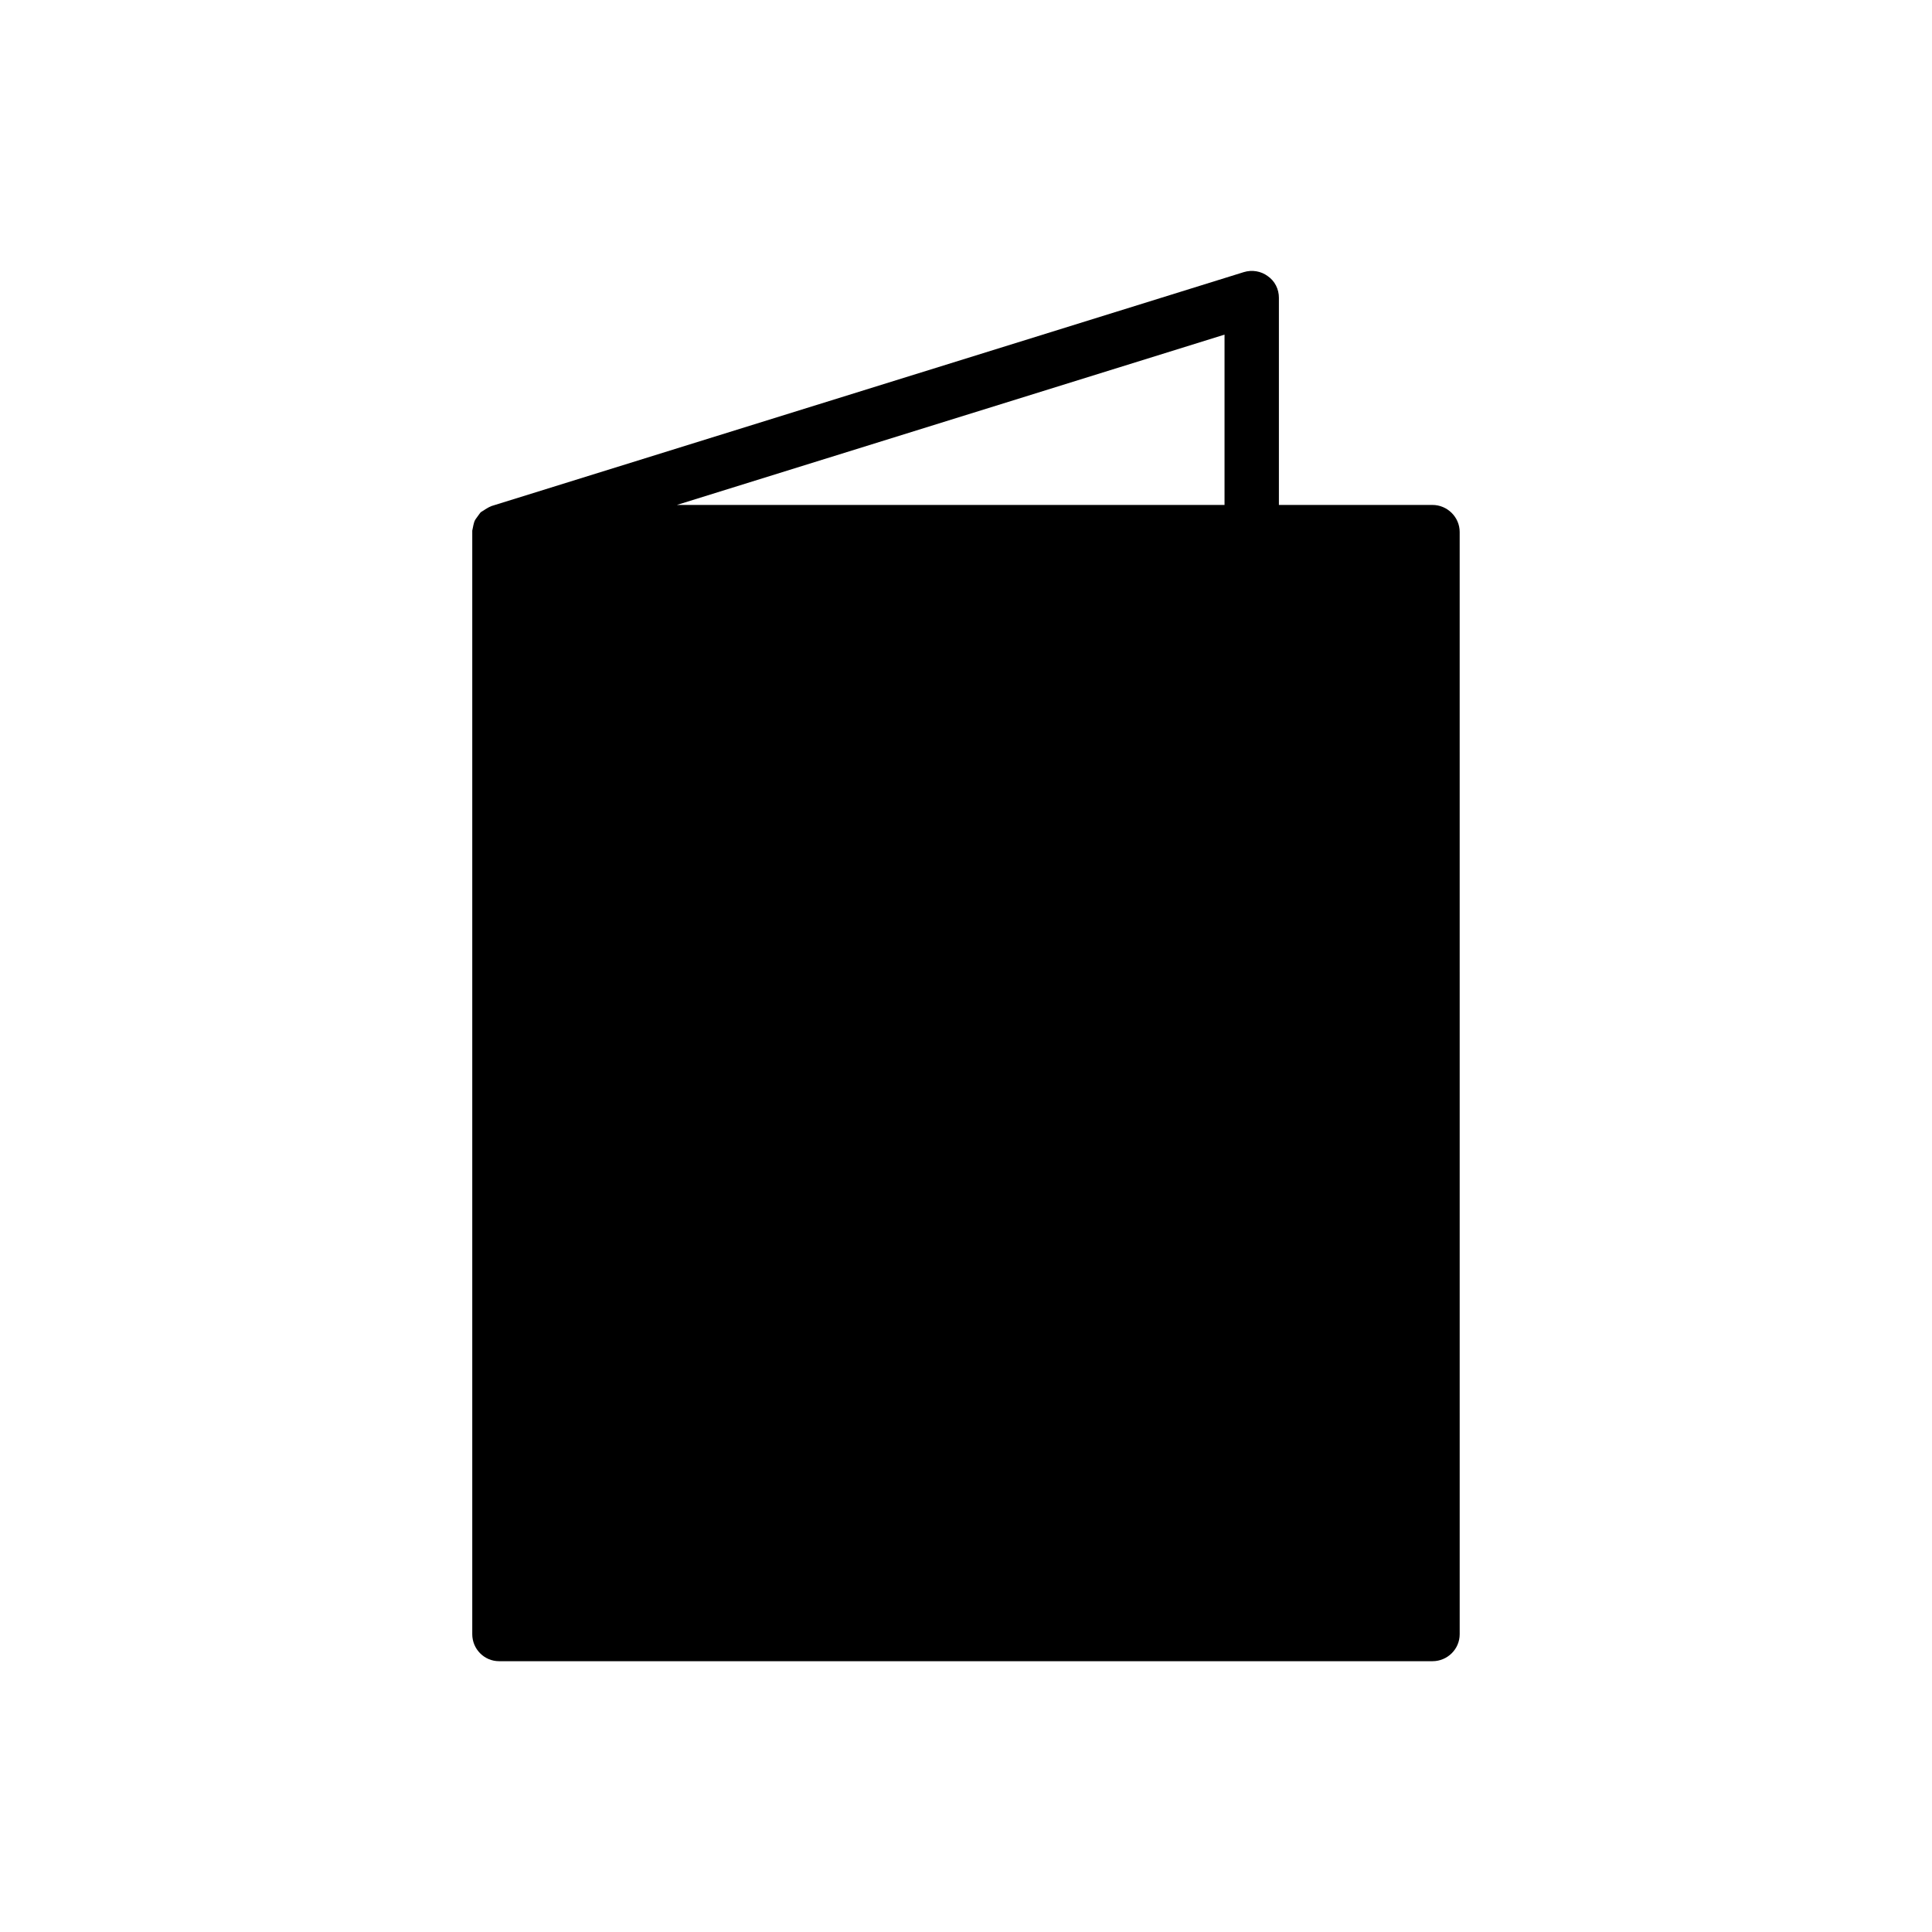 <?xml version="1.0" encoding="UTF-8"?>
<!-- Uploaded to: ICON Repo, www.iconrepo.com, Generator: ICON Repo Mixer Tools -->
<svg fill="#000000" width="800px" height="800px" version="1.1" viewBox="144 144 512 512" xmlns="http://www.w3.org/2000/svg">
 <path d="m523.63 277.82h-40.707v-54.914c0-2.266-1.059-4.434-2.973-5.742-1.762-1.312-4.133-1.715-6.297-1.059l-199.46 62.02c-0.102 0.047-0.203 0.148-0.305 0.148-0.504 0.203-0.906 0.504-1.359 0.754-0.305 0.254-0.707 0.406-1.109 0.707-0.301 0.301-0.504 0.707-0.805 1.059-0.254 0.402-0.555 0.707-0.758 1.109-0.199 0.402-0.301 0.855-0.402 1.258-0.102 0.453-0.199 0.906-0.301 1.461v0.352 292.11c0 3.93 3.176 7.152 7.106 7.152h247.37c3.93 0 7.203-3.176 7.203-7.152l-0.004-292.11c0-3.93-3.273-7.156-7.203-7.156zm-55.117-45.141v45.141h-145.15z"/>
</svg>
